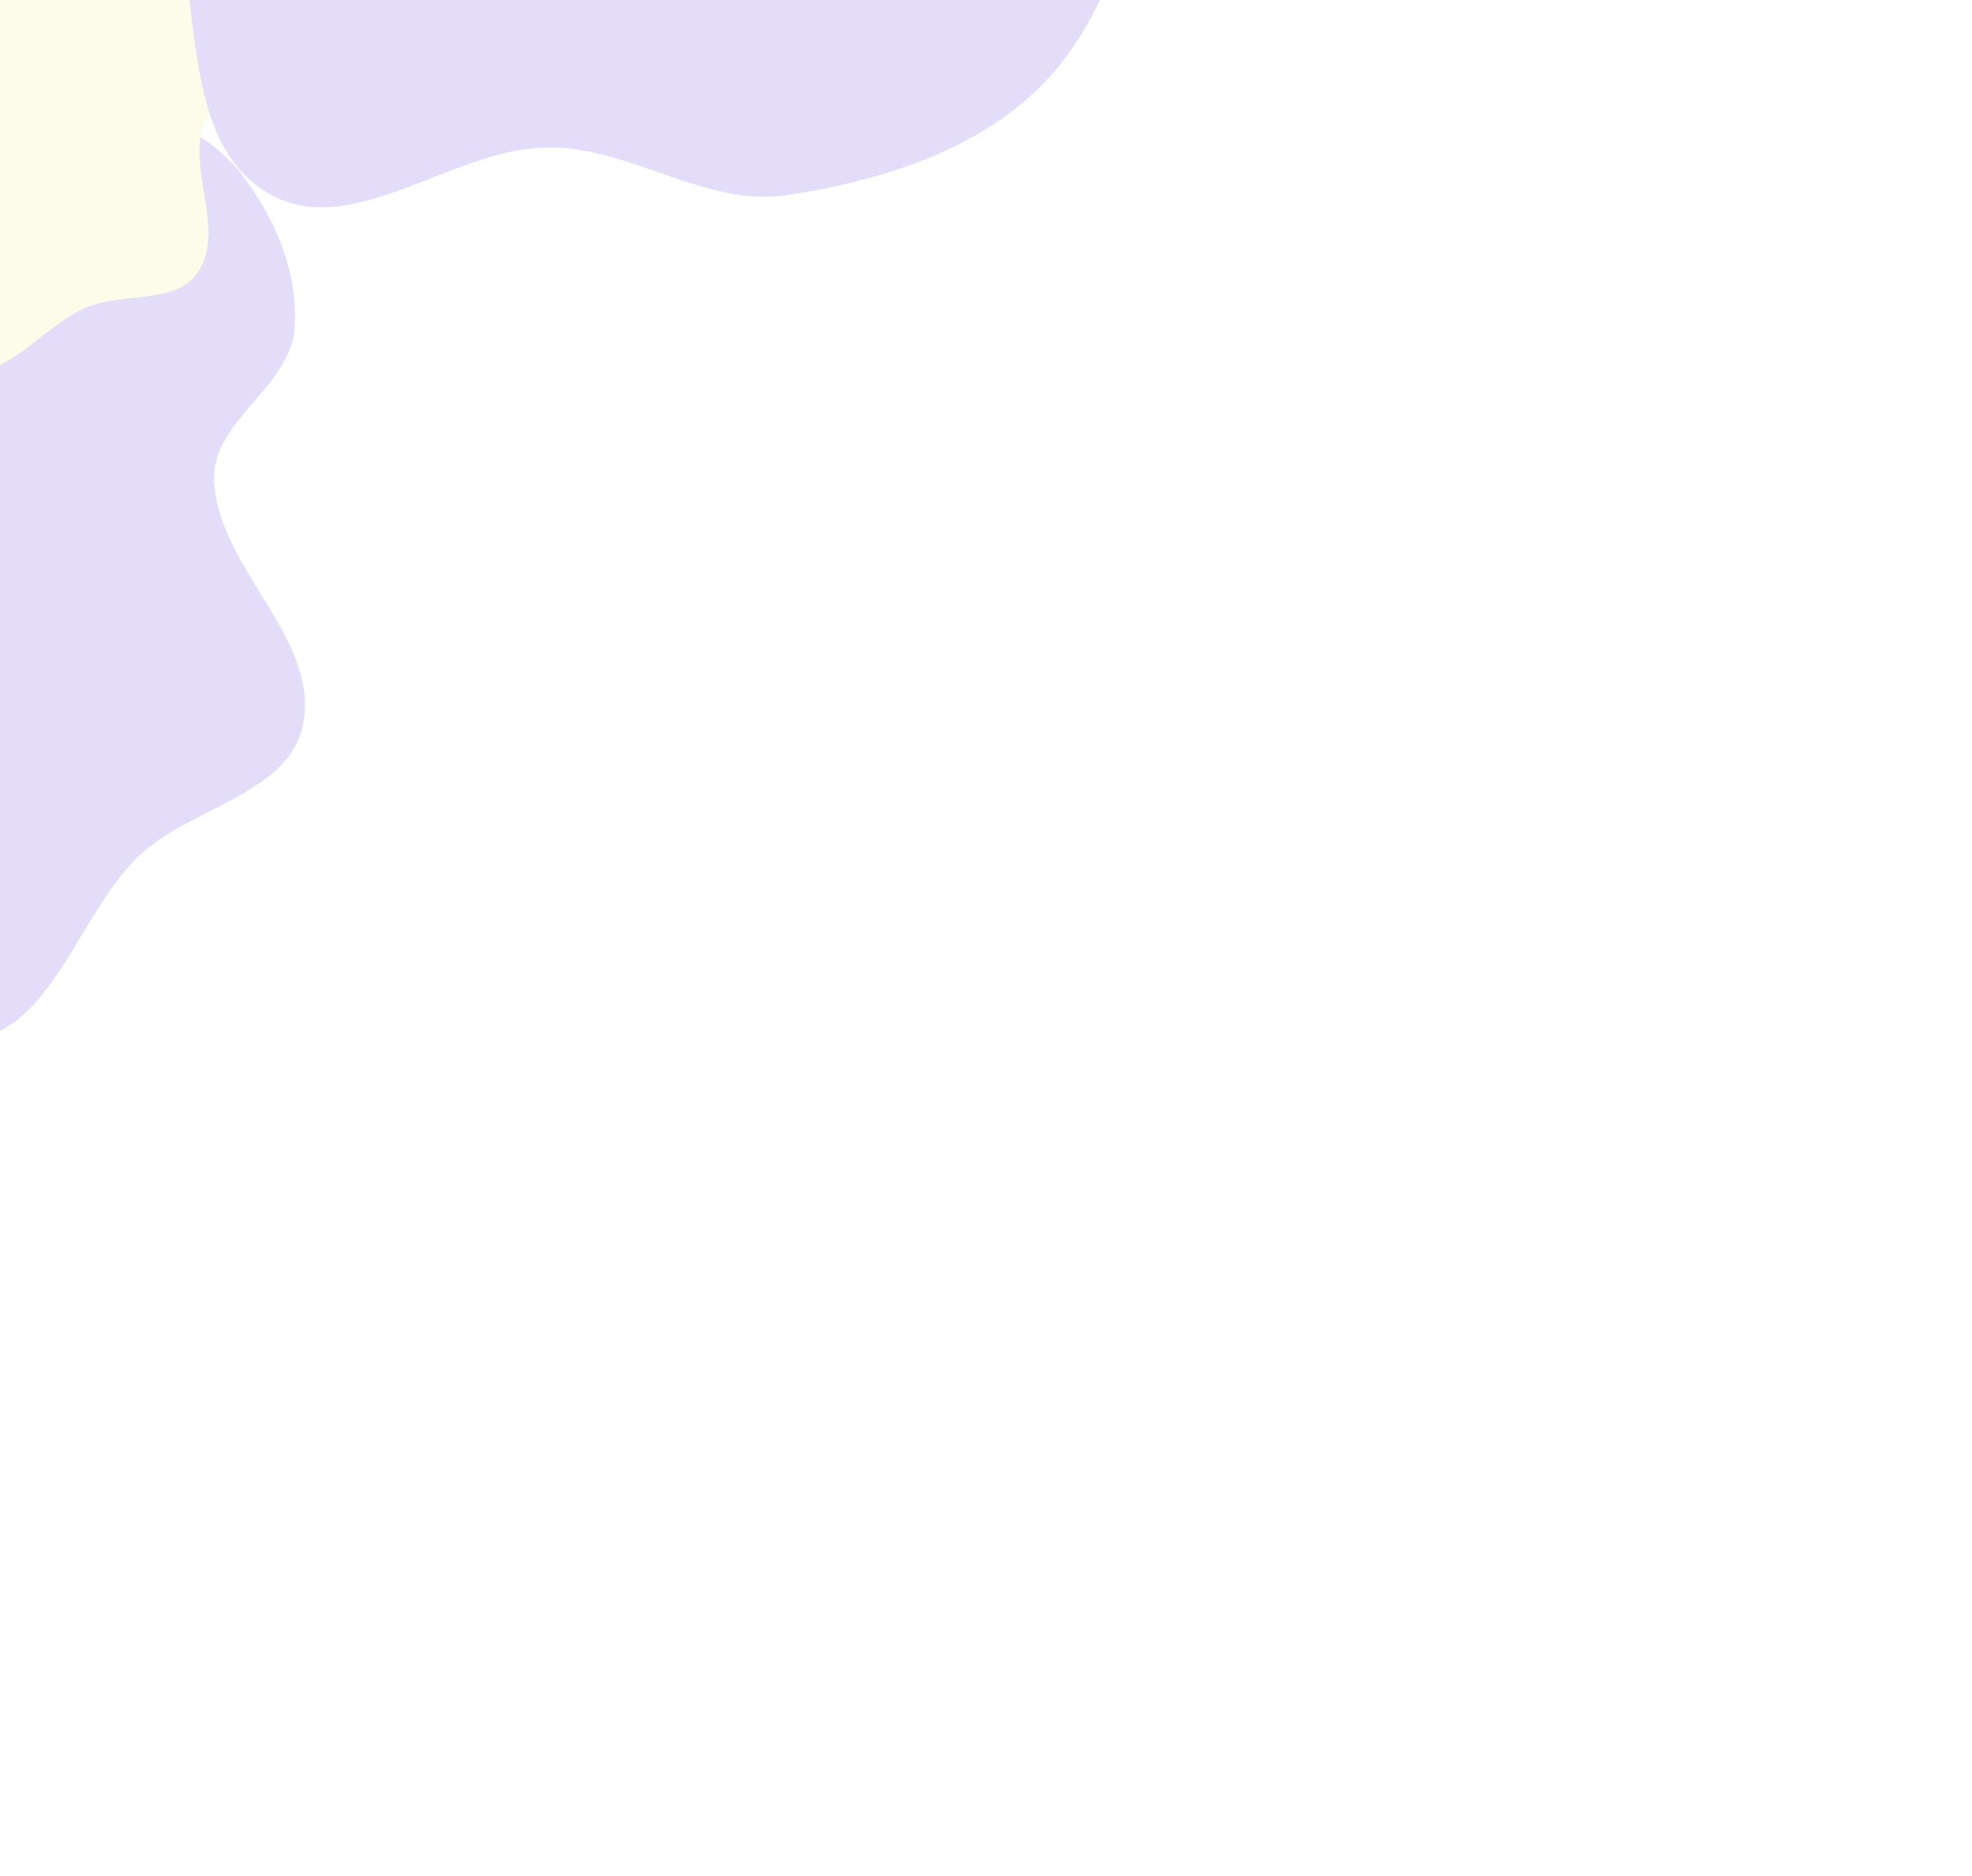 <svg width="944" height="898" viewBox="0 0 944 898" fill="none" xmlns="http://www.w3.org/2000/svg">
<g filter="url(#filter0_f_576_15210)">
<path fill-rule="evenodd" clip-rule="evenodd" d="M-73.597 -50.397C-47.481 -34.729 -37.082 -0.953 -12.726 17.433C4.924 30.757 28.504 31.521 48.151 41.513C71.472 53.372 98.143 61.583 114.621 82.193C131.291 103.045 143.188 130.785 140.969 157.61C138.708 184.937 101.87 201.664 102.469 229.082C103.389 271.203 153.27 305.298 145.095 346.594C138.459 380.121 91.367 386.243 66.765 409.452C37.376 437.178 24.797 494.281 -15.071 497.693C-57.175 501.296 -78.529 438.137 -118.881 425.34C-153.555 414.344 -193.099 444.473 -226.755 430.562C-259.663 416.959 -296.994 387.433 -298.256 351.196C-299.925 303.248 -239.122 272.194 -233.929 224.51C-231.041 197.989 -263.61 181.375 -277.287 158.639C-300.965 119.278 -345.885 86.081 -344.987 39.893C-344.25 1.999 -304.34 -25.052 -273.311 -45.84C-243.109 -66.074 -206.442 -76.294 -170.331 -77.118C-136.649 -77.886 -102.646 -67.824 -73.597 -50.397Z" fill="#E4DDF9"/>
</g>
<g filter="url(#filter1_f_576_15210)">
<path fill-rule="evenodd" clip-rule="evenodd" d="M65.522 -124.782C75.696 -111.174 73.985 -91.194 82.684 -76.506C88.987 -65.863 100.974 -60.653 109.003 -51.364C118.534 -40.34 130.555 -30.561 134.73 -16.304C138.953 -1.879 139.277 15.214 132.521 28.947C125.637 42.937 103.162 44.273 97.733 58.894C89.393 81.355 107.953 109.552 95.101 129.723C84.666 146.099 59.128 139.738 41.599 146.996C20.659 155.667 2.23 183.298 -19.02 176.976C-41.462 170.299 -39.246 132.548 -57.353 117.556C-72.913 104.673 -99.588 112.545 -114.013 98.329C-128.118 84.428 -141.169 61.205 -134.236 41.786C-125.063 16.091 -87.244 12.063 -74.591 -12.094C-67.554 -25.529 -80.854 -40.953 -83.141 -55.764C-87.102 -81.404 -103.294 -108.115 -93.166 -132.356C-84.857 -152.244 -58.639 -158.414 -38.305 -163.082C-18.514 -167.625 2.512 -165.555 21.285 -158.63C38.796 -152.171 54.205 -139.919 65.522 -124.782Z" fill="#FDFCEA"/>
</g>
<g filter="url(#filter2_f_576_15210)">
<path fill-rule="evenodd" clip-rule="evenodd" d="M233.128 -321.626C281.08 -325.512 329.277 -324.736 373.156 -307.062C416.133 -289.751 448.866 -257.934 477.589 -223.159C507.401 -187.065 536.991 -148.724 541.929 -102.727C547.007 -55.421 536.808 -3.977 505.161 33.682C474.853 69.749 424.821 86.093 377.165 93.344C337.576 99.367 302.674 70.516 262.714 70.569C217.165 70.629 170.047 114.386 130.542 93.67C92.386 73.662 94.828 19.833 87.693 -21.209C81.523 -56.7 93.141 -91.247 92.127 -127.308C90.631 -180.559 48.142 -238.976 80.325 -283.328C110.964 -325.553 179.741 -317.299 233.128 -321.626Z" fill="#E4DDF9"/>
</g>
<defs>
<filter id="filter0_f_576_15210" x="-745" y="-477.159" width="1291" height="1375" filterUnits="userSpaceOnUse" color-interpolation-filters="sRGB">
<feFlood flood-opacity="0" result="BackgroundImageFix"/>
<feBlend mode="normal" in="SourceGraphic" in2="BackgroundImageFix" result="shape"/>
<feGaussianBlur stdDeviation="200" result="effect1_foregroundBlur_576_15210"/>
</filter>
<filter id="filter1_f_576_15210" x="-536.153" y="-565.499" width="1073.93" height="1143.41" filterUnits="userSpaceOnUse" color-interpolation-filters="sRGB">
<feFlood flood-opacity="0" result="BackgroundImageFix"/>
<feBlend mode="normal" in="SourceGraphic" in2="BackgroundImageFix" result="shape"/>
<feGaussianBlur stdDeviation="200" result="effect1_foregroundBlur_576_15210"/>
</filter>
<filter id="filter2_f_576_15210" x="-331.691" y="-723.534" width="1274.86" height="1222.77" filterUnits="userSpaceOnUse" color-interpolation-filters="sRGB">
<feFlood flood-opacity="0" result="BackgroundImageFix"/>
<feBlend mode="normal" in="SourceGraphic" in2="BackgroundImageFix" result="shape"/>
<feGaussianBlur stdDeviation="200" result="effect1_foregroundBlur_576_15210"/>
</filter>
</defs>
</svg>
